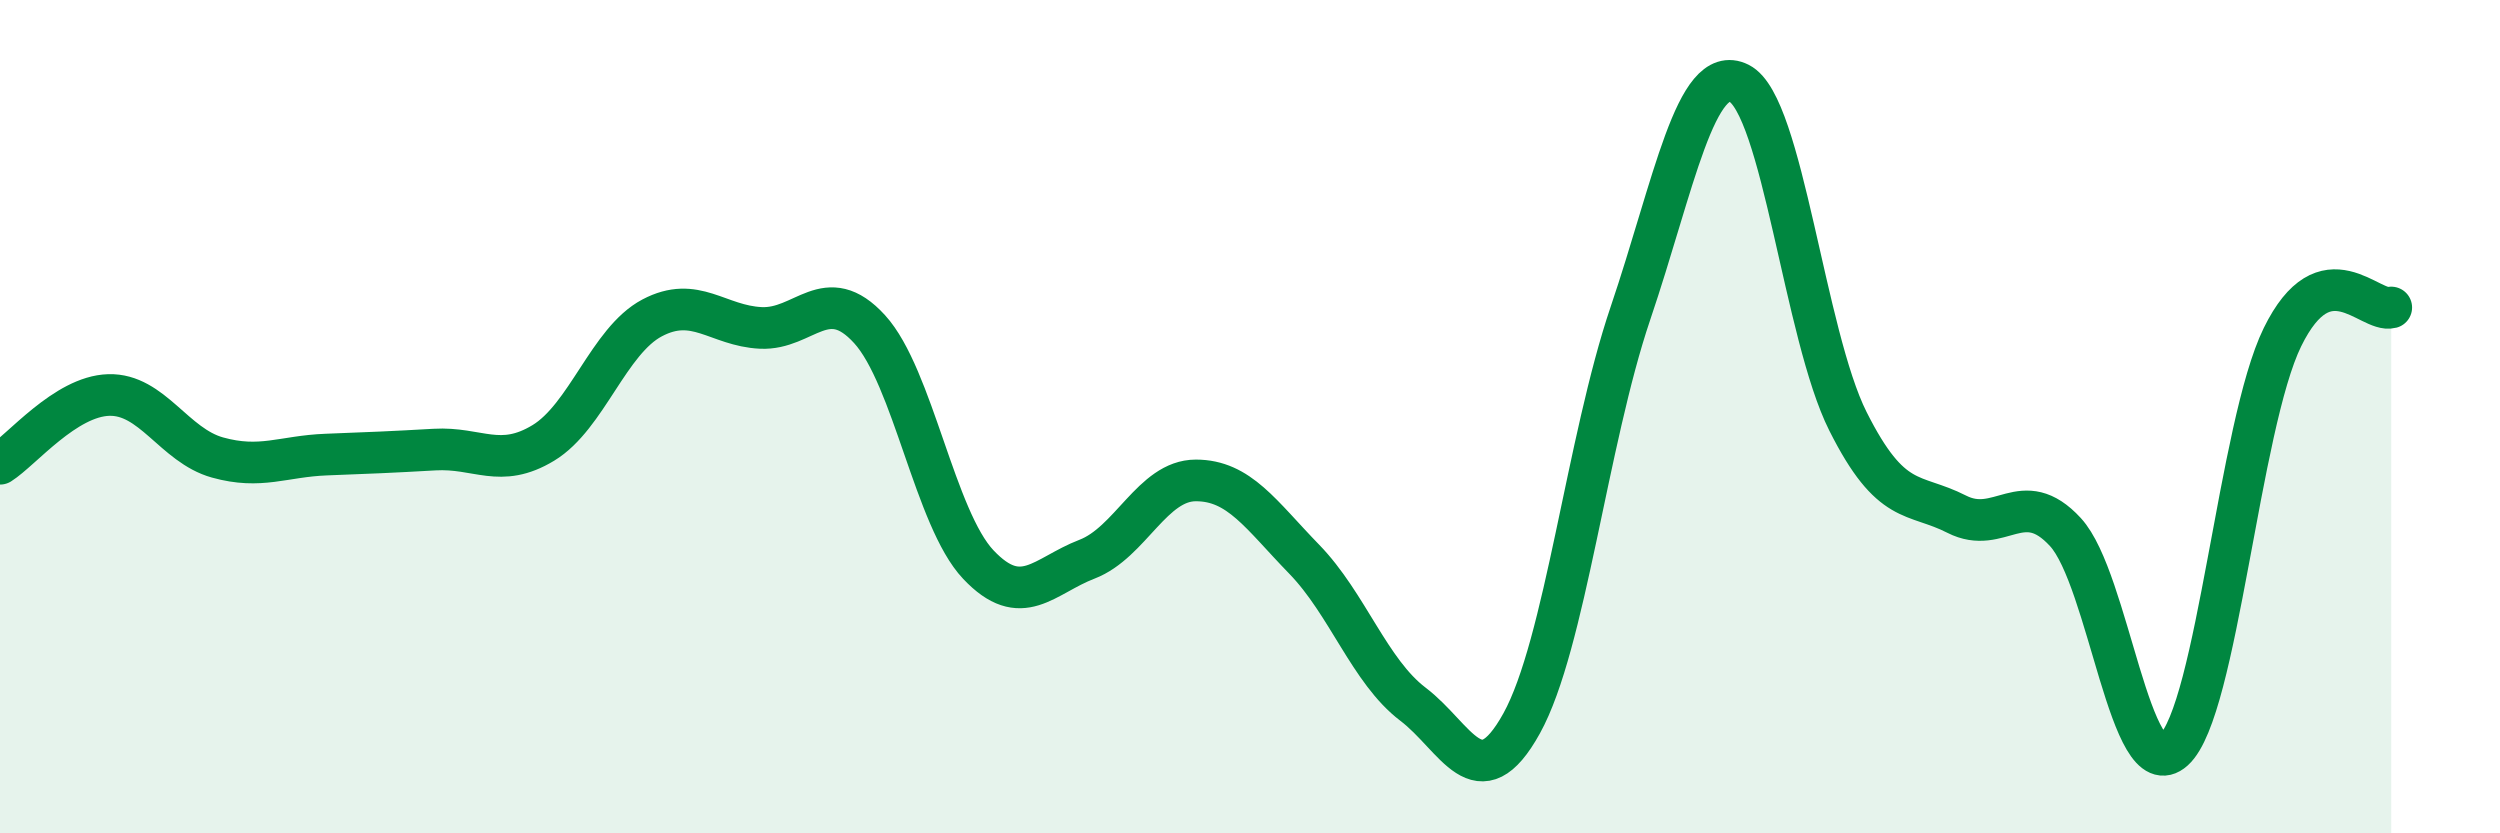 
    <svg width="60" height="20" viewBox="0 0 60 20" xmlns="http://www.w3.org/2000/svg">
      <path
        d="M 0,11.13 C 0.52,10.8 1.57,9.51 2.61,9.48 C 3.65,9.45 4.18,10.69 5.22,10.98 C 6.26,11.27 6.79,10.95 7.83,10.91 C 8.87,10.87 9.39,10.85 10.43,10.79 C 11.47,10.73 12,11.26 13.04,10.63 C 14.08,10 14.61,8.18 15.65,7.63 C 16.69,7.08 17.22,7.82 18.26,7.87 C 19.3,7.92 19.83,6.76 20.87,7.9 C 21.91,9.04 22.44,12.45 23.48,13.55 C 24.52,14.65 25.05,13.82 26.09,13.42 C 27.13,13.02 27.66,11.53 28.7,11.53 C 29.74,11.53 30.26,12.35 31.3,13.42 C 32.34,14.49 32.87,16.11 33.91,16.9 C 34.95,17.69 35.48,19.24 36.52,17.36 C 37.56,15.48 38.09,10.59 39.13,7.52 C 40.17,4.45 40.7,1.48 41.74,2 C 42.78,2.52 43.31,8.04 44.35,10.11 C 45.39,12.18 45.92,11.81 46.96,12.34 C 48,12.87 48.53,11.64 49.57,12.77 C 50.61,13.9 51.13,18.94 52.17,18 C 53.21,17.06 53.74,10.21 54.78,8.09 C 55.82,5.97 56.87,7.52 57.39,7.38L57.39 20L0 20Z"
        fill="#008740"
        opacity="0.1"
        stroke-linecap="round"
        stroke-linejoin="round"
      />
      <path
        d="M 0,11.13 C 0.52,10.8 1.57,9.51 2.61,9.48 C 3.65,9.45 4.18,10.69 5.22,10.98 C 6.26,11.27 6.79,10.95 7.83,10.91 C 8.87,10.87 9.39,10.85 10.43,10.79 C 11.47,10.73 12,11.26 13.04,10.63 C 14.08,10 14.61,8.18 15.65,7.63 C 16.69,7.08 17.22,7.82 18.26,7.87 C 19.3,7.92 19.83,6.76 20.87,7.9 C 21.91,9.04 22.44,12.45 23.48,13.55 C 24.52,14.65 25.05,13.82 26.09,13.42 C 27.13,13.02 27.66,11.53 28.7,11.53 C 29.74,11.53 30.26,12.35 31.3,13.42 C 32.34,14.49 32.87,16.11 33.91,16.9 C 34.95,17.69 35.48,19.24 36.52,17.36 C 37.56,15.48 38.09,10.59 39.13,7.52 C 40.17,4.45 40.7,1.48 41.74,2 C 42.78,2.52 43.31,8.04 44.35,10.11 C 45.39,12.18 45.92,11.81 46.96,12.34 C 48,12.87 48.53,11.64 49.57,12.77 C 50.61,13.9 51.13,18.94 52.17,18 C 53.21,17.06 53.74,10.21 54.78,8.09 C 55.82,5.97 56.87,7.52 57.39,7.38"
        stroke="#008740"
        stroke-width="1"
        fill="none"
        stroke-linecap="round"
        stroke-linejoin="round"
      />
    </svg>
  